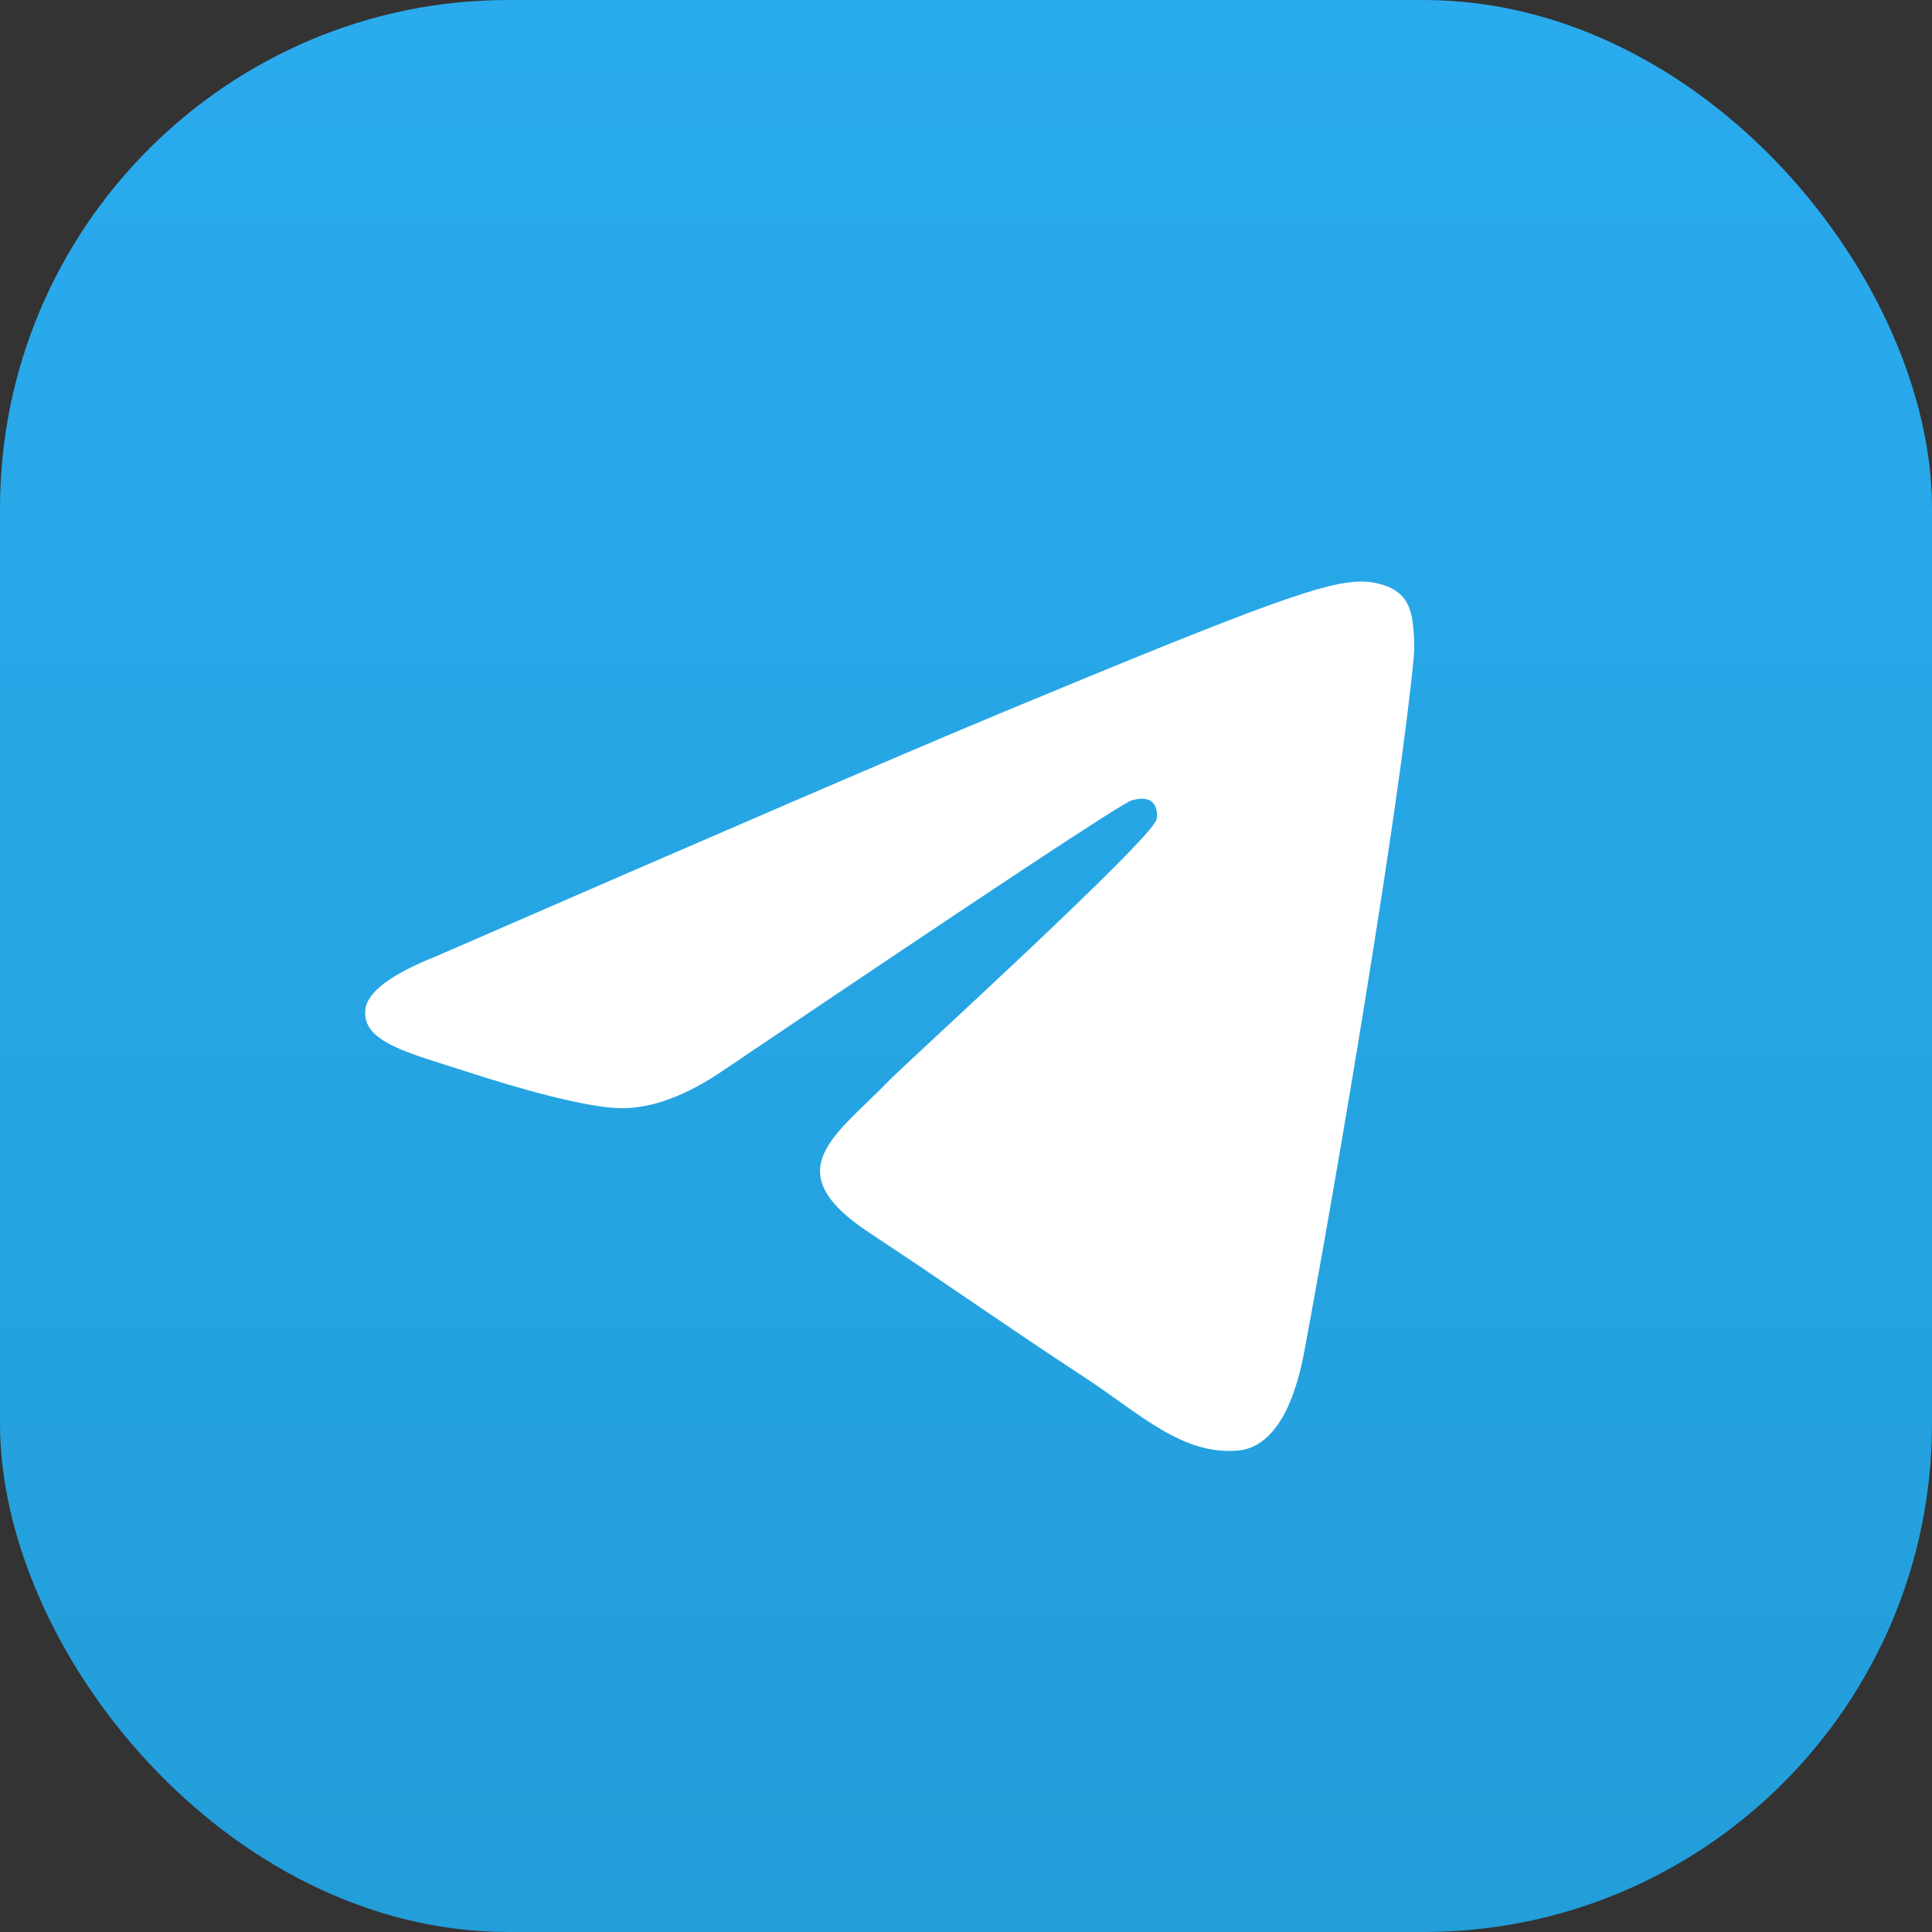 <svg width="76" height="76" viewBox="0 0 76 76" fill="none" xmlns="http://www.w3.org/2000/svg">
<rect x="0" y="0" width="76" height="76" fill="#333333" stroke="none"/>
<rect width="76" height="76" rx="20" fill="url(#paint0_linear_0_952)"/>
<path fill-rule="evenodd" clip-rule="evenodd" d="M17.201 37.599C28.279 32.773 35.666 29.591 39.362 28.053C49.915 23.664 52.108 22.901 53.537 22.876C53.851 22.871 54.554 22.949 55.009 23.318C55.394 23.63 55.499 24.051 55.55 24.347C55.601 24.643 55.664 25.317 55.614 25.843C55.042 31.852 52.567 46.433 51.308 53.163C50.776 56.011 49.727 56.966 48.712 57.059C46.505 57.262 44.829 55.601 42.692 54.2C39.347 52.007 37.458 50.643 34.211 48.503C30.46 46.031 32.892 44.672 35.03 42.451C35.59 41.87 45.312 33.026 45.501 32.224C45.524 32.124 45.546 31.75 45.324 31.552C45.102 31.355 44.774 31.422 44.537 31.476C44.202 31.552 38.859 35.084 28.508 42.07C26.992 43.112 25.618 43.619 24.387 43.593C23.031 43.563 20.421 42.825 18.48 42.195C16.101 41.421 14.209 41.012 14.374 39.698C14.46 39.014 15.402 38.314 17.201 37.599Z" fill="white"/>
<defs>
<linearGradient id="paint0_linear_0_952" x1="38" y1="0" x2="38" y2="76" gradientUnits="userSpaceOnUse">
<stop stop-color="#2AABEE"/>
<stop offset="1" stop-color="#229ED9"/>
</linearGradient>
</defs>
</svg>
